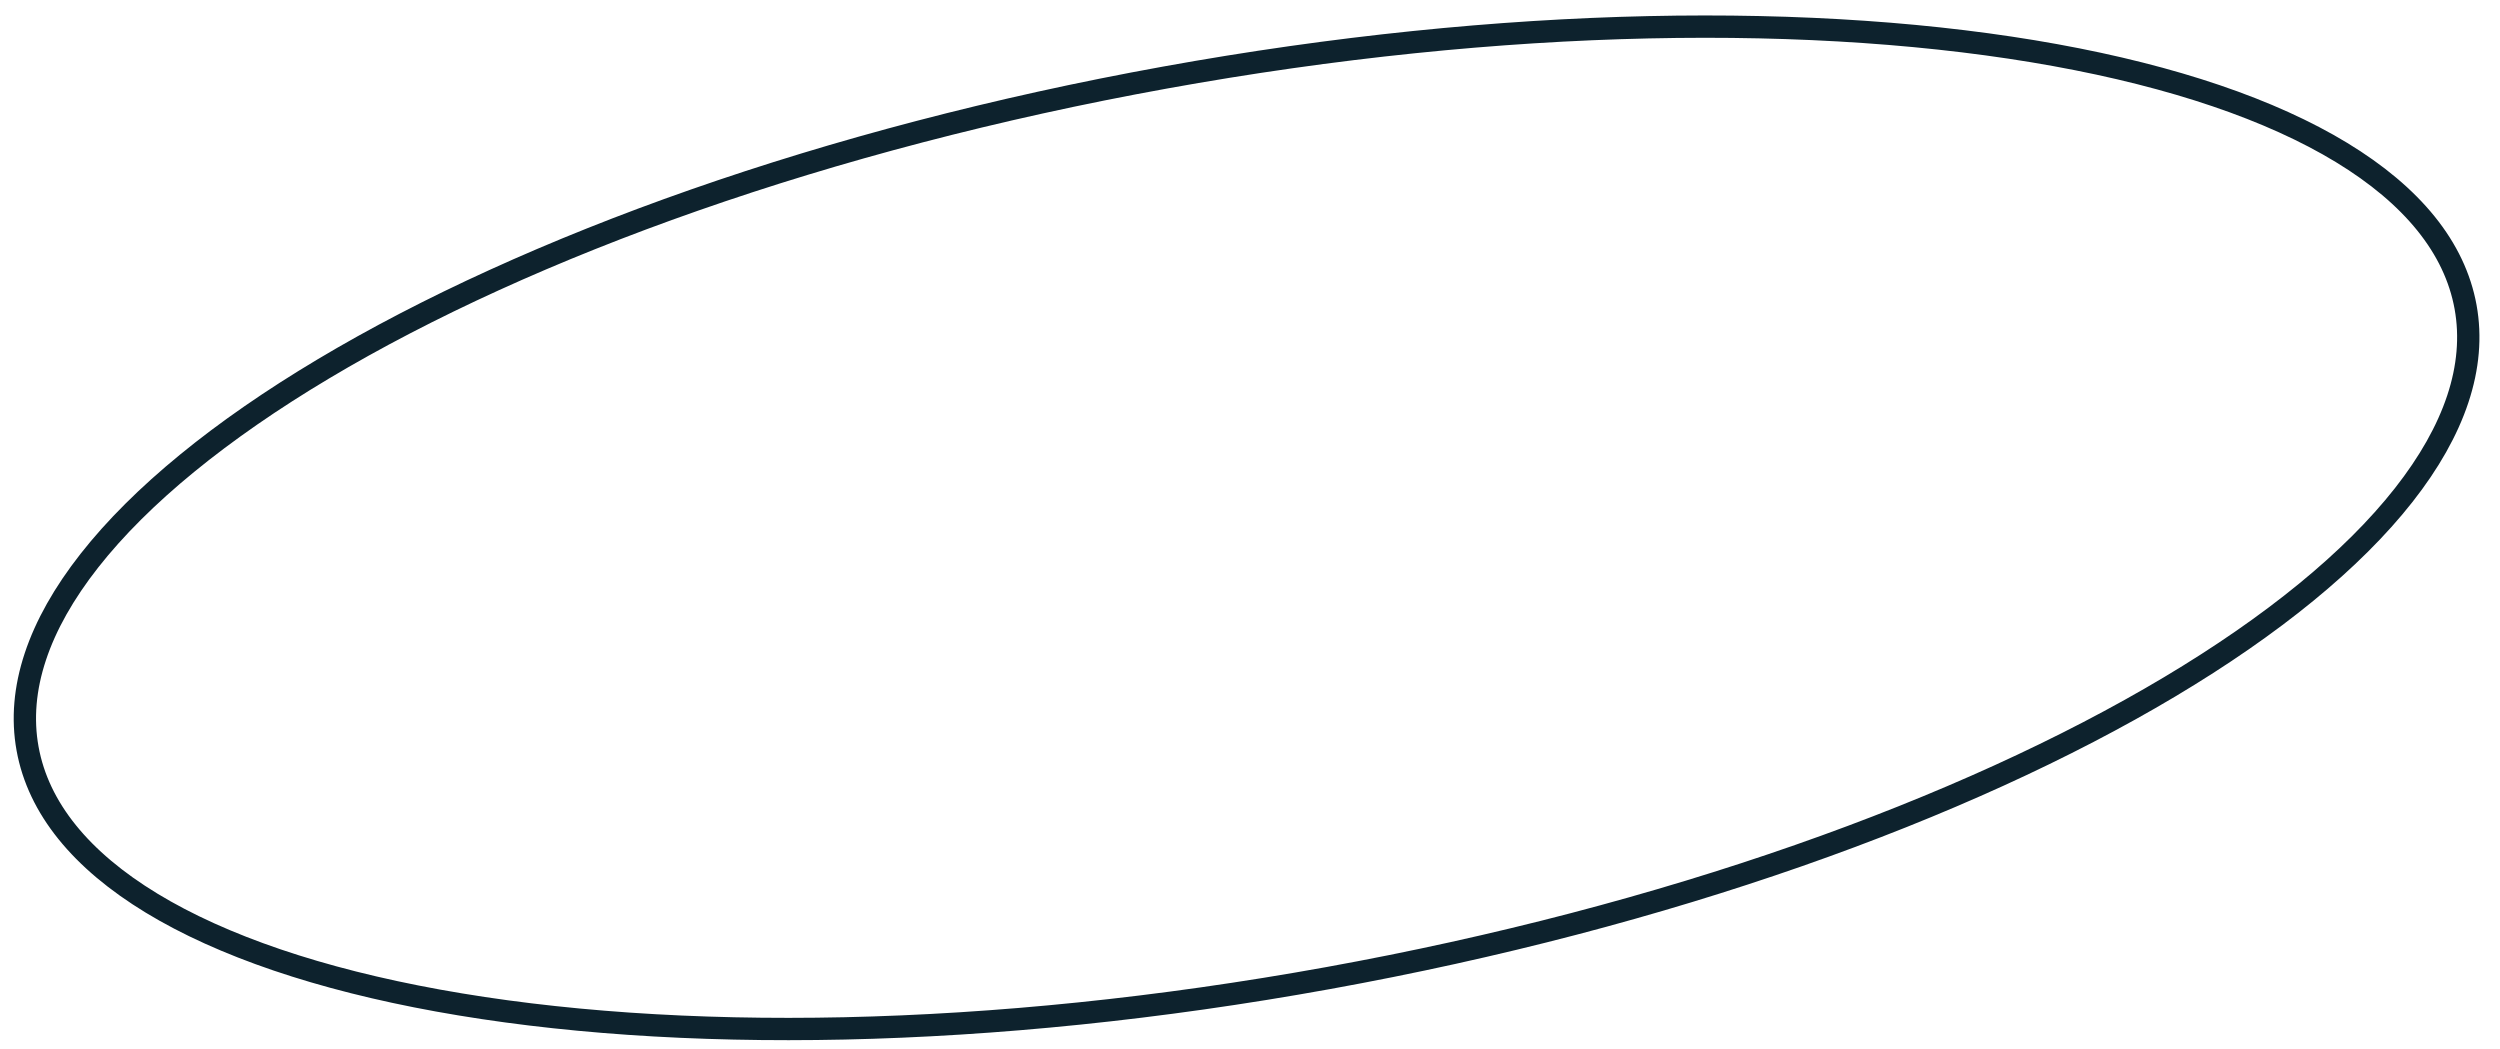 <?xml version="1.0" encoding="UTF-8"?> <svg xmlns="http://www.w3.org/2000/svg" width="112" height="47" viewBox="0 0 112 47" fill="none"> <path d="M110.458 13.754C110.94 16.416 109.973 19.271 107.683 22.183C105.394 25.095 101.818 28.015 97.201 30.77C87.97 36.278 74.674 41.07 59.501 43.818C44.328 46.567 30.195 46.744 19.619 44.824C14.329 43.864 9.956 42.384 6.79 40.46C3.624 38.536 1.717 36.201 1.235 33.539C0.753 30.878 1.72 28.023 4.01 25.11C6.299 22.198 9.875 19.278 14.492 16.523C23.723 11.015 37.019 6.223 52.192 3.475C67.365 0.726 81.498 0.549 92.074 2.469C97.364 3.429 101.737 4.909 104.903 6.833C108.069 8.758 109.975 11.092 110.458 13.754Z" stroke="#0D222D"></path> </svg> 